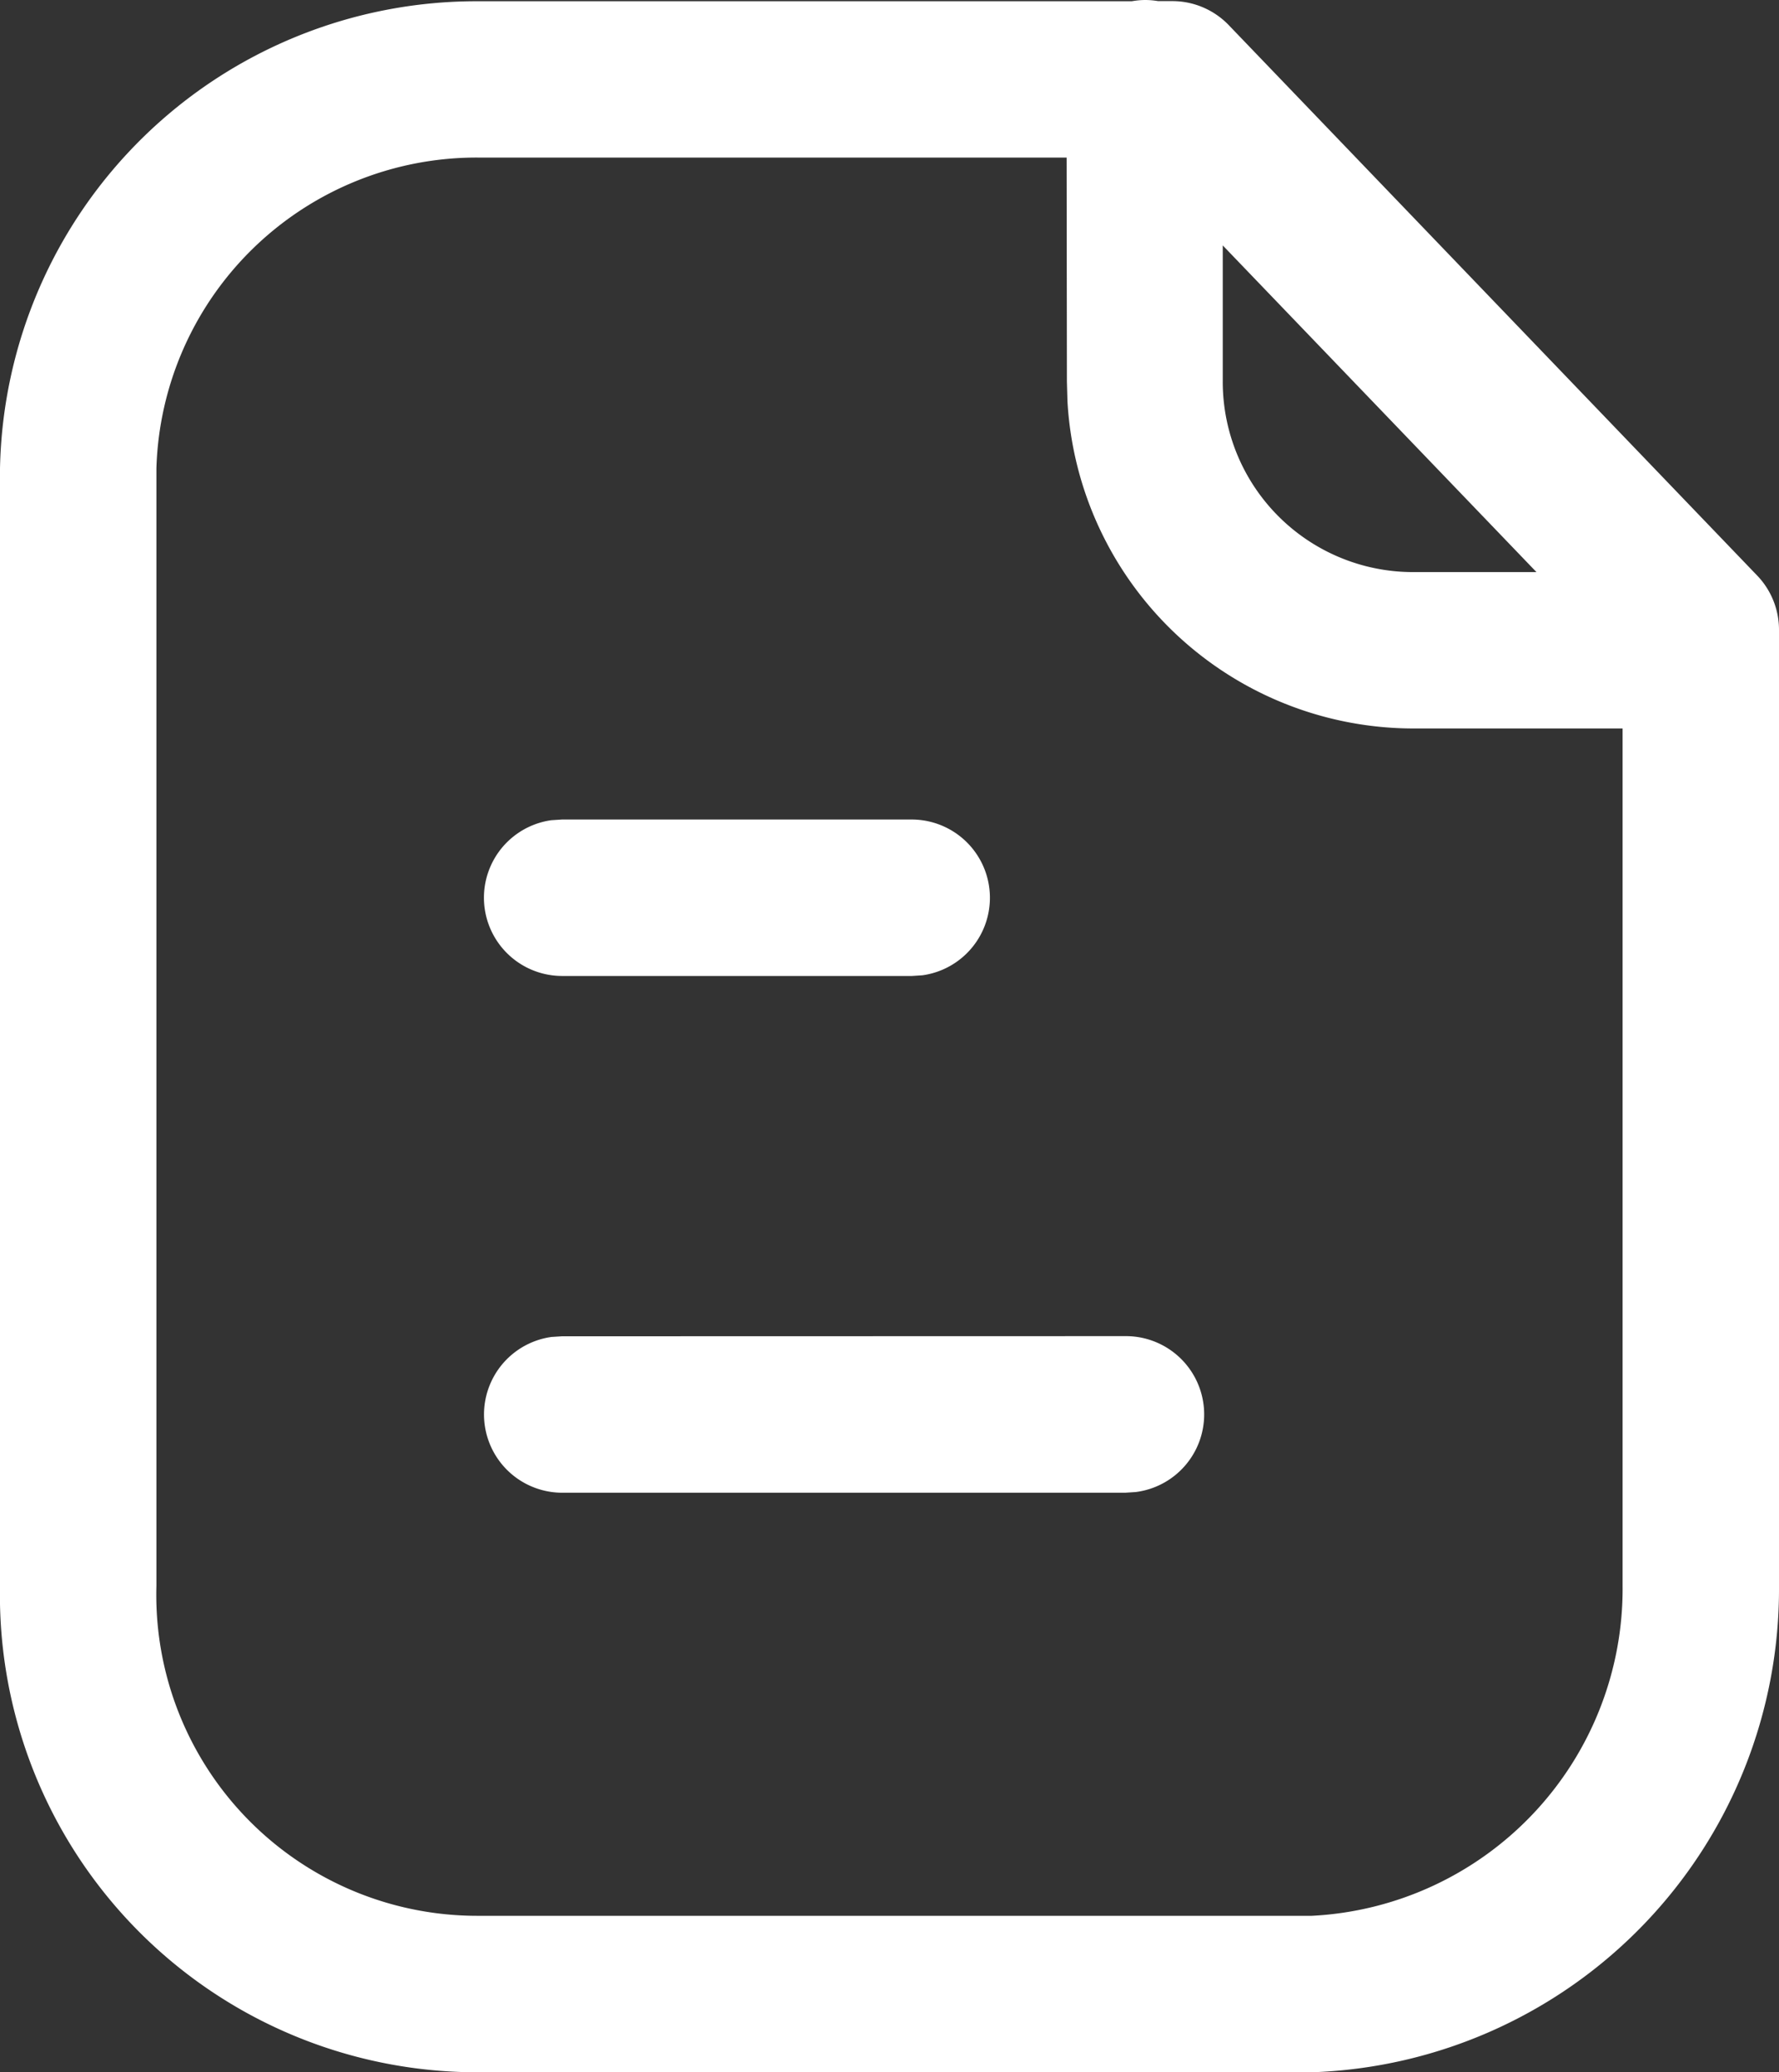 <svg xmlns="http://www.w3.org/2000/svg" width="25.752" height="30" viewBox="0 0 25.752 30"><rect x="0" y="0" width="25.752" height="30" fill="#333333" stroke="none"/><defs><style>.a{fill:#fff;}</style></defs><g transform="translate(-3.5 -2)"><g transform="translate(3.5 2)"><path class="a" d="M16.573,0a1.14,1.14,0,0,1,.191.016l.206,0a1.133,1.133,0,0,1,.817.348h0l7.649,7.968a1.133,1.133,0,0,1,.316.784h0V22.961A7,7,0,0,1,18.988,30H6.923A6.911,6.911,0,0,1,0,22.961H0V6.782A6.9,6.9,0,0,1,6.923.018h0l9.46,0A1.14,1.14,0,0,1,16.573,0ZM15.44,2.281l-8.518,0a4.637,4.637,0,0,0-4.658,4.5h0V22.961a4.647,4.647,0,0,0,4.658,4.774H18.988a4.74,4.74,0,0,0,4.5-4.774h0l0-12.415-1.322,0-1.714,0a5.021,5.021,0,0,1-5-4.737l-.008-.285Zm.846,17.062A1.133,1.133,0,0,1,16.44,21.6l-.154.01H8.136a1.133,1.133,0,0,1-.154-2.255l.154-.01ZM13.2,11.864a1.133,1.133,0,0,1,.154,2.255l-.154.01H8.135a1.133,1.133,0,0,1-.154-2.255l.154-.01Zm4.5-8.311V5.526a2.755,2.755,0,0,0,2.748,2.756h1.793Z" transform="translate(0 0)"/></g></g></svg>